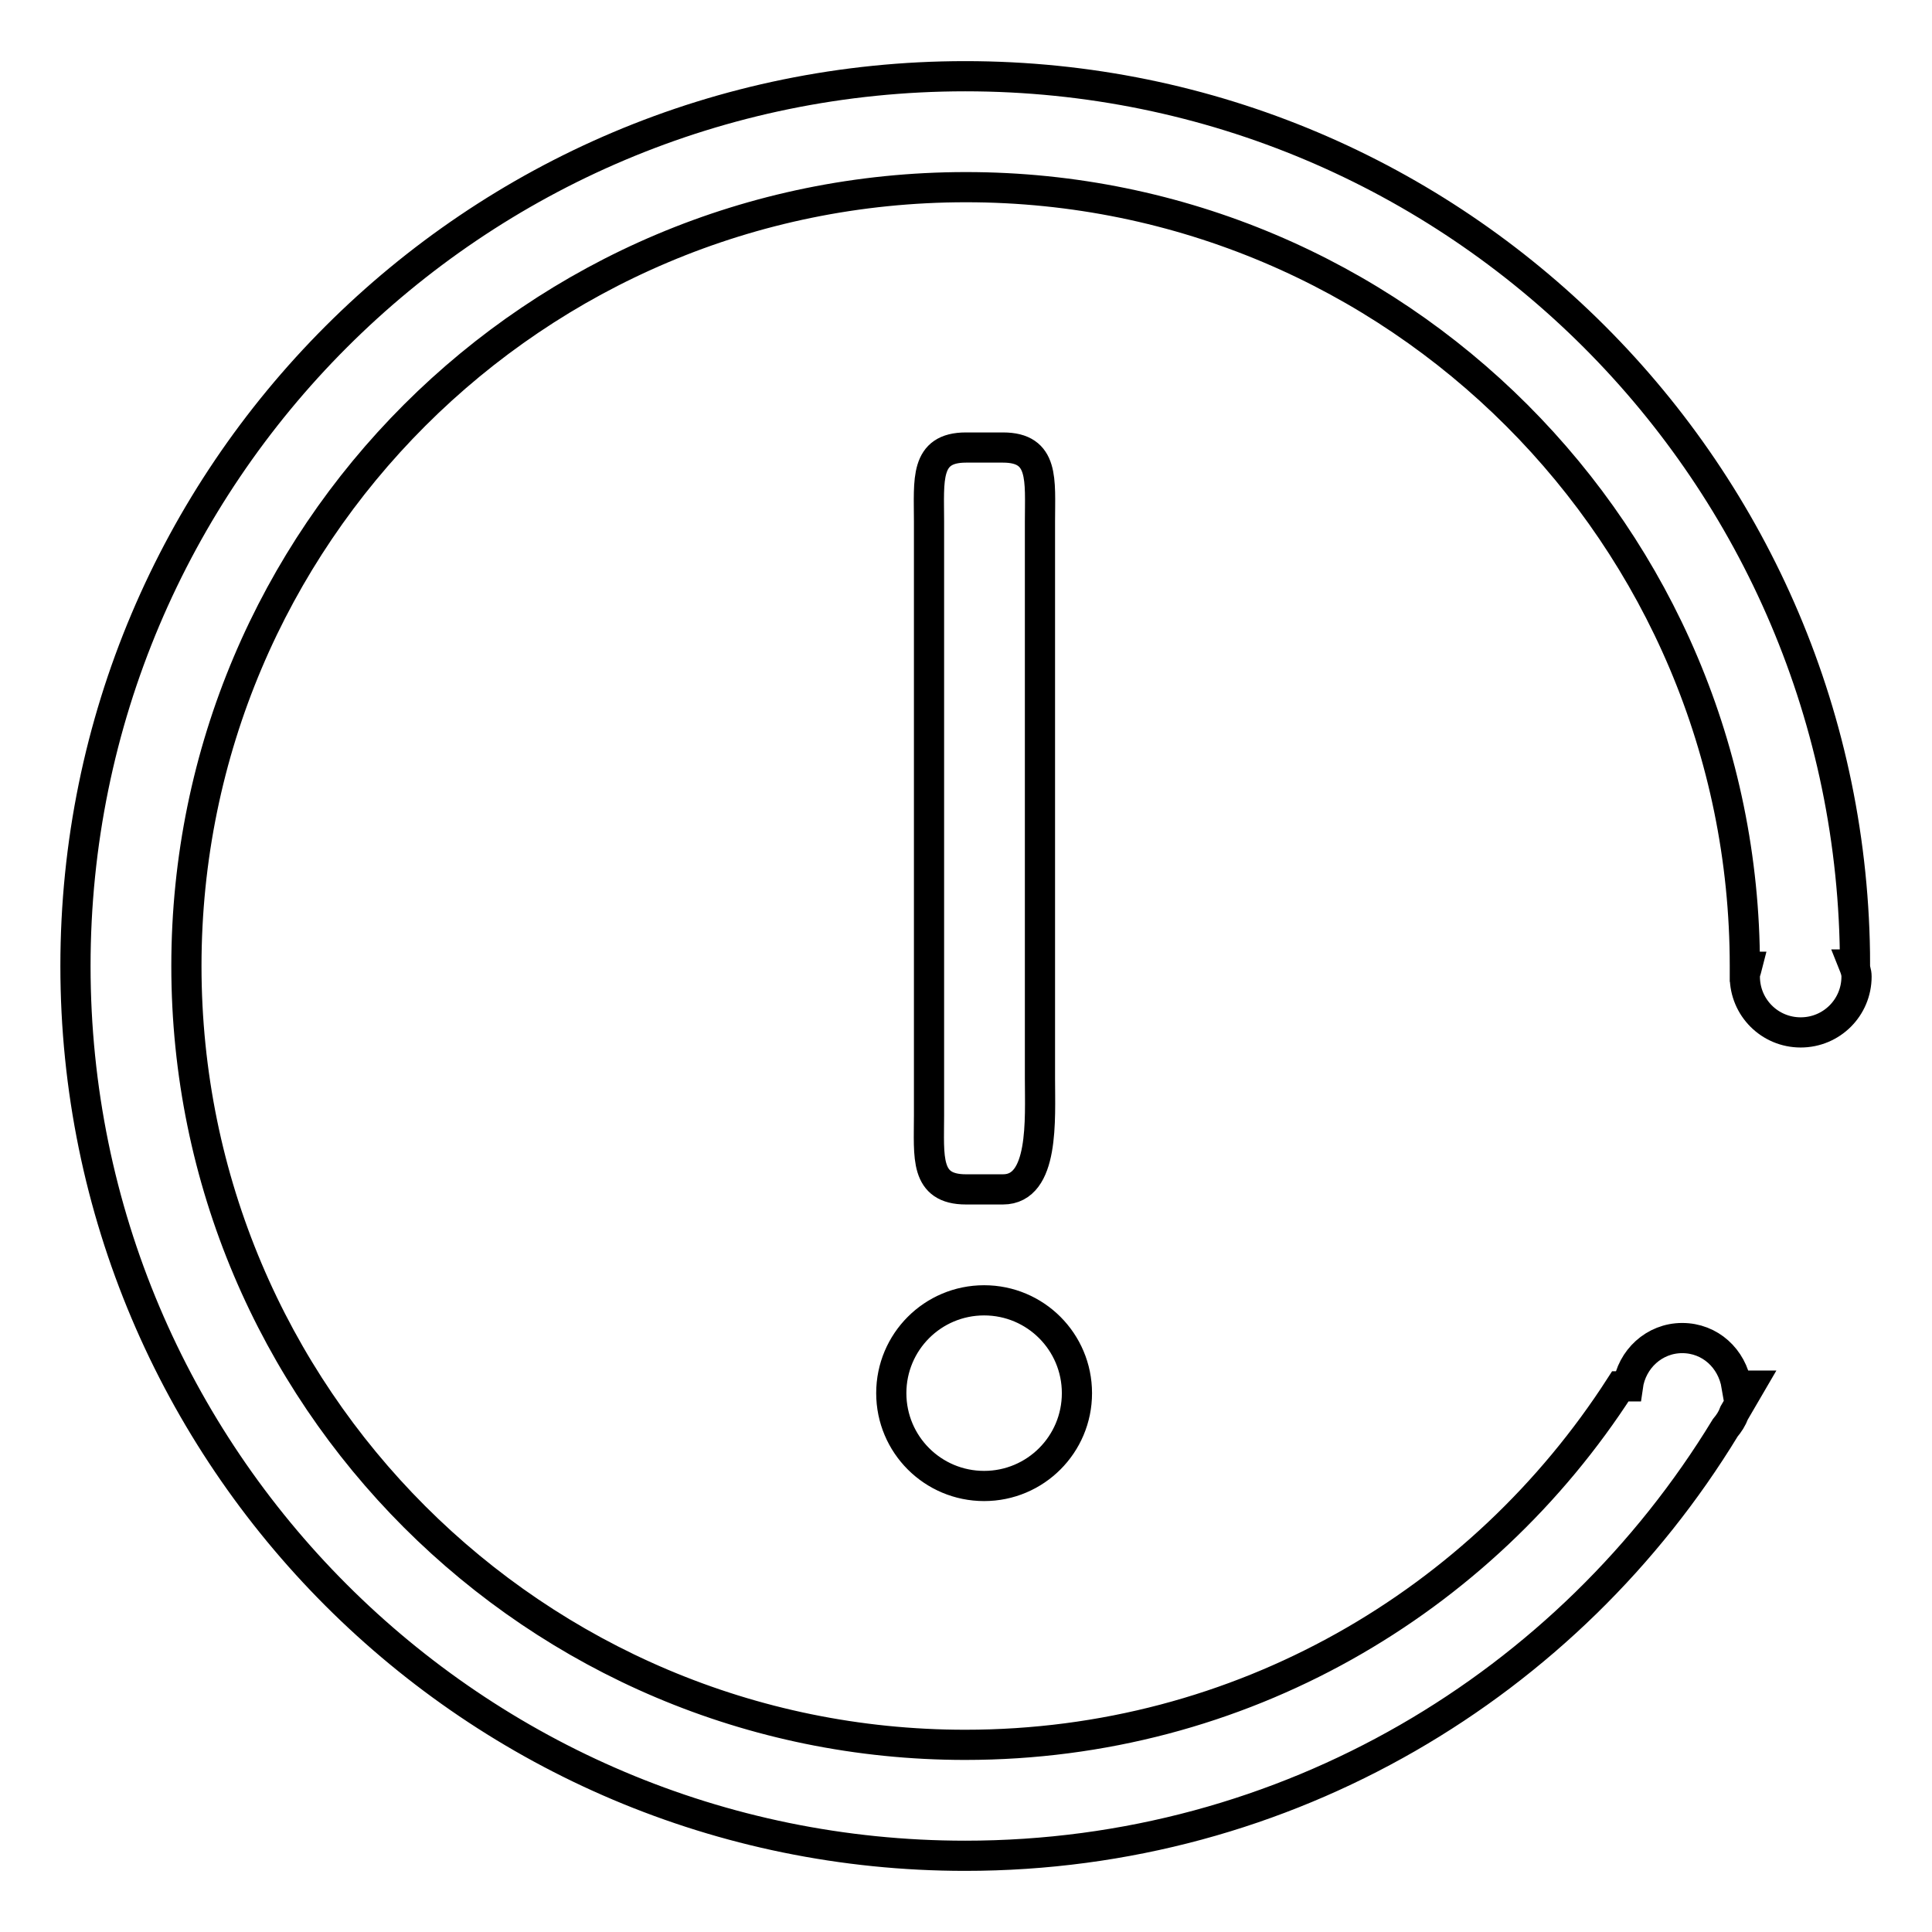 <?xml version="1.0" encoding="utf-8"?>
<!-- Svg Vector Icons : http://www.onlinewebfonts.com/icon -->
<!DOCTYPE svg PUBLIC "-//W3C//DTD SVG 1.1//EN" "http://www.w3.org/Graphics/SVG/1.1/DTD/svg11.dtd">
<svg version="1.1" xmlns="http://www.w3.org/2000/svg" xmlns:xlink="http://www.w3.org/1999/xlink" x="0px" y="0px" viewBox="0 0 256 256" enable-background="new 0 0 256 256" xml:space="preserve">
<g> <path stroke-width="4" fill-opacity="0" stroke="#000000"  d="M142.7,184.6c0,6.8-5.5,12.3-12.3,12.3c-6.8,0-12.3-5.5-12.3-12.3c0-6.8,5.5-12.3,12.3-12.3 C137.2,172.3,142.7,177.8,142.7,184.6z M132.9,157.6H128c-5.5,0-4.9-4.3-4.9-9.8V69.1c0-5.5-0.6-9.8,4.9-9.8h4.9 c5.5,0,4.9,4.3,4.9,9.8v73.8C137.8,148.3,138.4,157.6,132.9,157.6z M246,129.4c0,4.1-3.3,7.4-7.4,7.4s-7.4-3.3-7.4-7.4 c0-0.5,0.2-0.9,0.3-1.3l-0.3,0c0,0,0,0,0-0.1c0-57-46.2-103.2-103.2-103.2C70.9,24.8,24.7,71,24.7,128c0,57,46.2,103.2,103.2,103.2 c36.5,0,68.4-18.9,86.8-47.5l1,0c0.5-3.6,3.5-6.4,7.2-6.4c3.7,0,6.6,2.7,7.2,6.3l1.8,0c-0.7,1.2-1.4,2.4-2.1,3.6 c-0.3,0.8-0.7,1.4-1.2,2c-20.7,34-58,56.7-100.7,56.7C62.8,245.9,10,193.1,10,128C10,62.9,62.8,10.1,127.9,10.1 c65.1,0,117.8,52.7,117.9,117.7h-0.2C245.8,128.3,246,128.8,246,129.4L246,129.4z"/></g>
</svg>